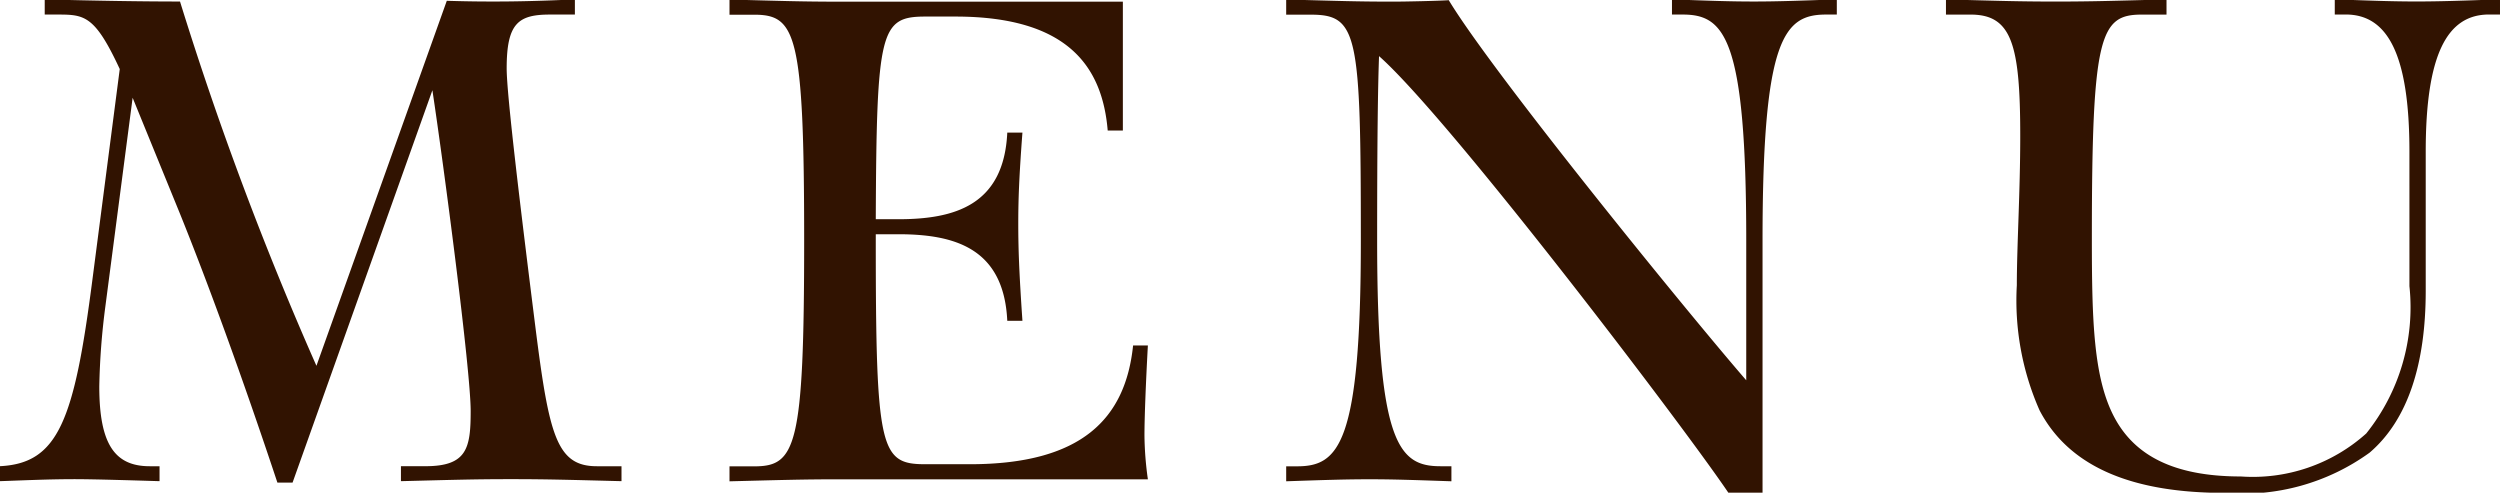 <svg id="txt_gnav.svg" xmlns="http://www.w3.org/2000/svg" width="65.97" height="13" viewBox="0 0 65.97 13">
  <defs>
    <style>
      .cls-1 {
        fill: #311301;
        fill-rule: evenodd;
      }
    </style>
  </defs>
  <path id="MENU_のコピー" data-name="MENU のコピー" class="cls-1" d="M1848.18,83.584h-0.65c-1.06,0-1.26-.81-1.62-3.656-0.4-3.188-.76-6.157-0.76-6.842,0-1.2.31-1.421,1.15-1.421h0.65v-0.4c-0.39.018-1.22,0.056-2.09,0.056-0.32,0-.66,0-1.29-0.019l-3.44,9.632a88.96,88.96,0,0,1-3.6-9.613c-0.98,0-2.18-.019-3.57-0.056v0.4h0.33c0.72,0,.99.017,1.65,1.438l-0.72,5.547c-0.48,3.728-.9,4.861-2.45,4.933v0.395c0.51-.016,1.26-0.053,1.98-0.053,0.53,0,1.71.037,2.24,0.053V83.584h-0.26c-0.93,0-1.33-.594-1.33-2.106a18.646,18.646,0,0,1,.16-2.108l0.72-5.509,1.25,3.062c0.72,1.781,1.63,4.265,2.57,7.093h0.4l3.69-10.354c0.3,1.983,1.01,7.382,1.01,8.463,0,0.972-.09,1.458-1.19,1.458h-0.65v0.395c1.39-.035,1.93-0.053,2.9-0.053s1.53,0.018,2.92.053V83.584Zm13.89,0.342a8.77,8.77,0,0,1-.09-1.152c0-.506.04-1.457,0.09-2.377h-0.39c-0.2,1.927-1.35,3.134-4.31,3.134h-1.17c-1.19,0-1.31-.36-1.31-5.907V77.462h0.59c1.48,0,2.79.359,2.88,2.285h0.4c-0.09-1.313-.11-1.926-0.11-2.574,0-.594.02-1.206,0.11-2.393h-0.4c-0.09,1.925-1.4,2.286-2.88,2.286h-0.59c0.02-4.988.12-5.348,1.31-5.348h0.79c2.98,0,3.88,1.333,4.02,3.007h0.4v-3.4h-7.48c-0.97,0-1.51-.019-2.9-0.056v0.4h0.65c1.1,0,1.32.5,1.32,5.958s-0.22,5.96-1.32,5.96h-0.65v0.395c1.39-.035,1.93-0.053,2.9-0.053h8.14Zm16.22,0.36V77.623c0-5.365.58-5.958,1.68-5.958h0.28v-0.4c-1.02.036-1.58,0.056-2.19,0.056s-1.14-.019-2.16-0.056v0.4h0.28c1.1,0,1.68.593,1.68,5.958v3.693c-1.62-1.873-6.7-8.123-7.85-10.03-0.24.018-1.14,0.038-1.46,0.038-0.97,0-1.44-.019-2.83-0.056v0.4h0.65c1.24,0,1.32.5,1.32,5.958,0,5.366-.58,5.96-1.68,5.96h-0.29v0.395c1.03-.035,1.59-0.053,2.2-0.053s1.13,0.018,2.16.053V83.584h-0.29c-1.1,0-1.67-.594-1.67-5.96,0-2.647.02-4.051,0.05-4.862,1.84,1.622,8.03,9.76,9.22,11.524h0.9Zm17.07-5.455a5.322,5.322,0,0,1-1.14,3.889,4.484,4.484,0,0,1-3.31,1.134c-1.8,0-2.79-.576-3.31-1.512-0.58-1.044-.62-2.594-0.62-4.79,0-5.366.22-5.886,1.32-5.886h0.65v-0.4c-1.39.036-1.95,0.056-2.92,0.056s-1.51-.019-2.9-0.056v0.4h0.65c1.08,0,1.31.773,1.31,3.2,0,1.494-.09,2.9-0.09,3.943a7.168,7.168,0,0,0,.6,3.3c0.81,1.549,2.54,2.178,4.88,2.178a5.7,5.7,0,0,0,3.83-1.062c1.01-.864,1.48-2.341,1.48-4.269V75.282c0-2.574.57-3.618,1.67-3.618h0.29v-0.4c-1.03.036-1.58,0.056-2.2,0.056s-1.13-.019-2.16-0.056v0.4h0.29c1.1,0,1.68,1.044,1.68,3.618V78.83Z" transform="translate(-1831.78 -71.281)"/>
</svg>
